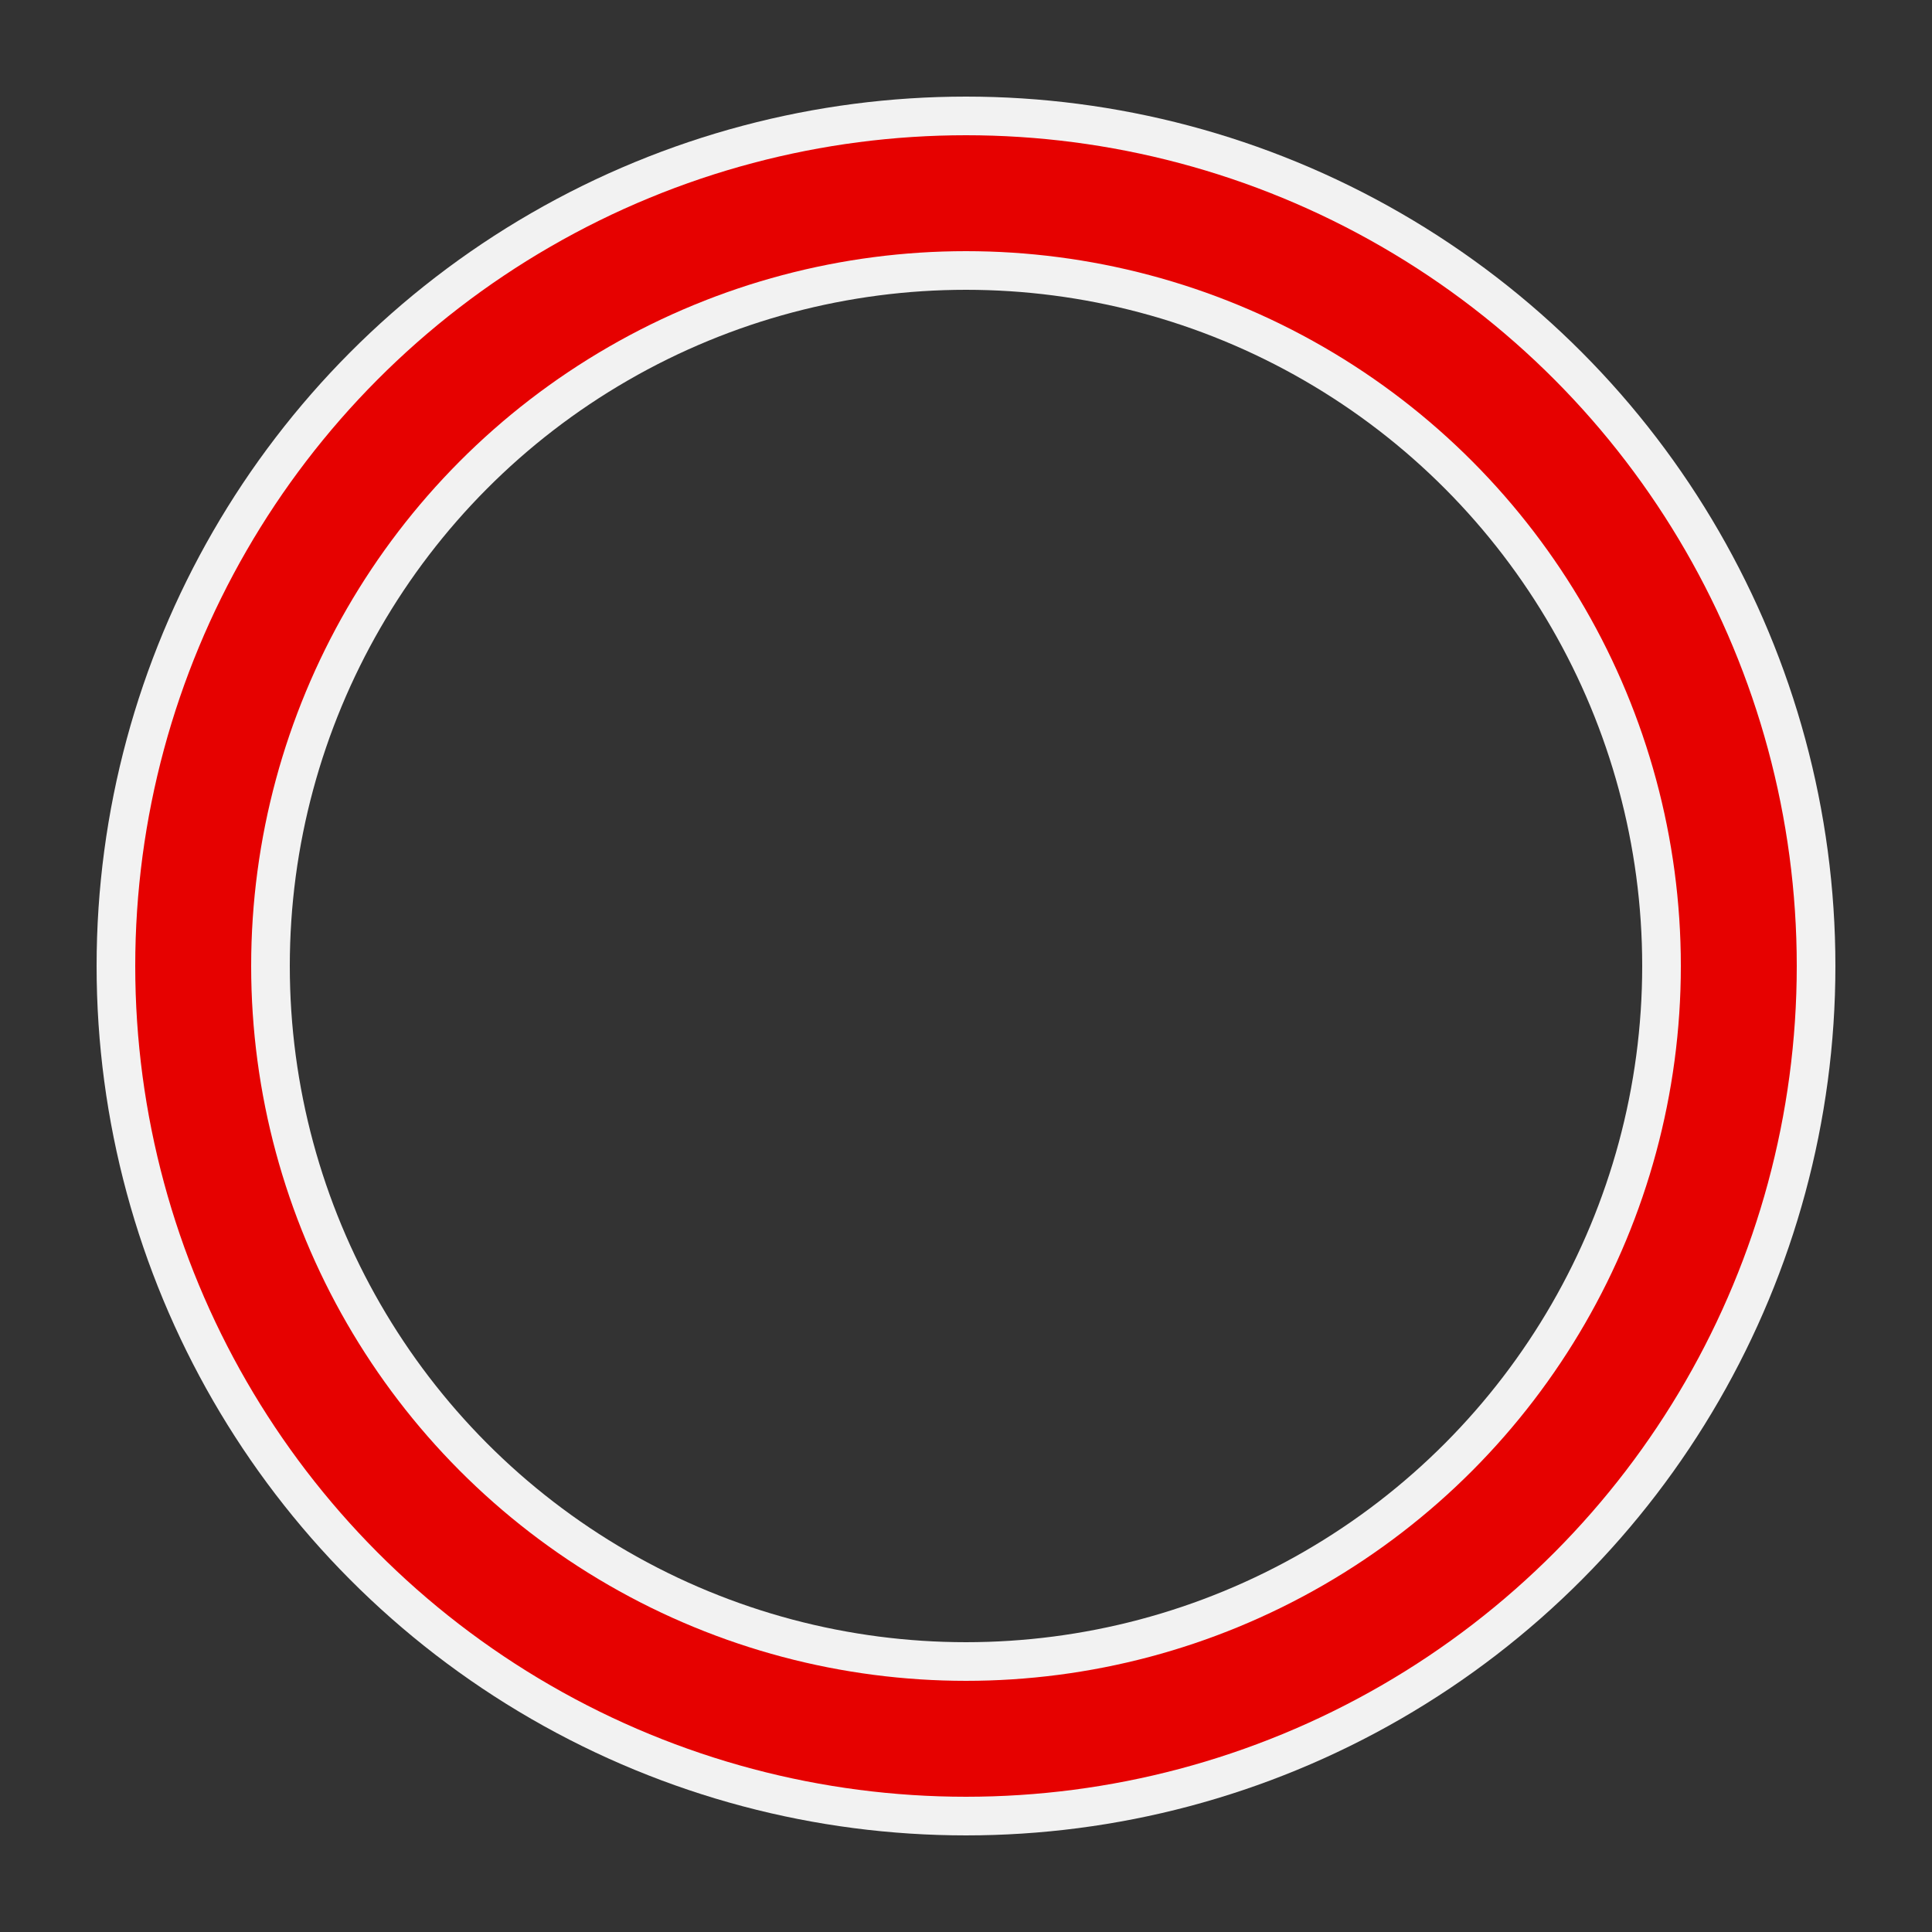 <?xml version="1.0" encoding="utf-8"?><svg width='60px' height='60px' xmlns="http://www.w3.org/2000/svg" viewBox="0 0 100 100" preserveAspectRatio="xMidYMid" class="uil-ring-alt"><rect x="0" y="0" width="100" height="100" fill="#333333" stroke="none"/><rect x="0" y="0" width="100" height="100" fill="none" class="bk"></rect><circle cx="50" cy="50" r="40" stroke="#f2f2f2" fill="none" stroke-width="10" stroke-linecap="round"></circle><circle cx="50" cy="50" r="40" stroke="#e60100" fill="none" stroke-width="6" stroke-linecap="round"><animate attributeName="stroke-dashoffset" dur="2s" repeatCount="indefinite" from="502" to="0"></animate><animate attributeName="stroke-dasharray" dur="2s" repeatCount="indefinite" values="150.6 100.4;1 250;150.6 100.4"></animate></circle></svg>
